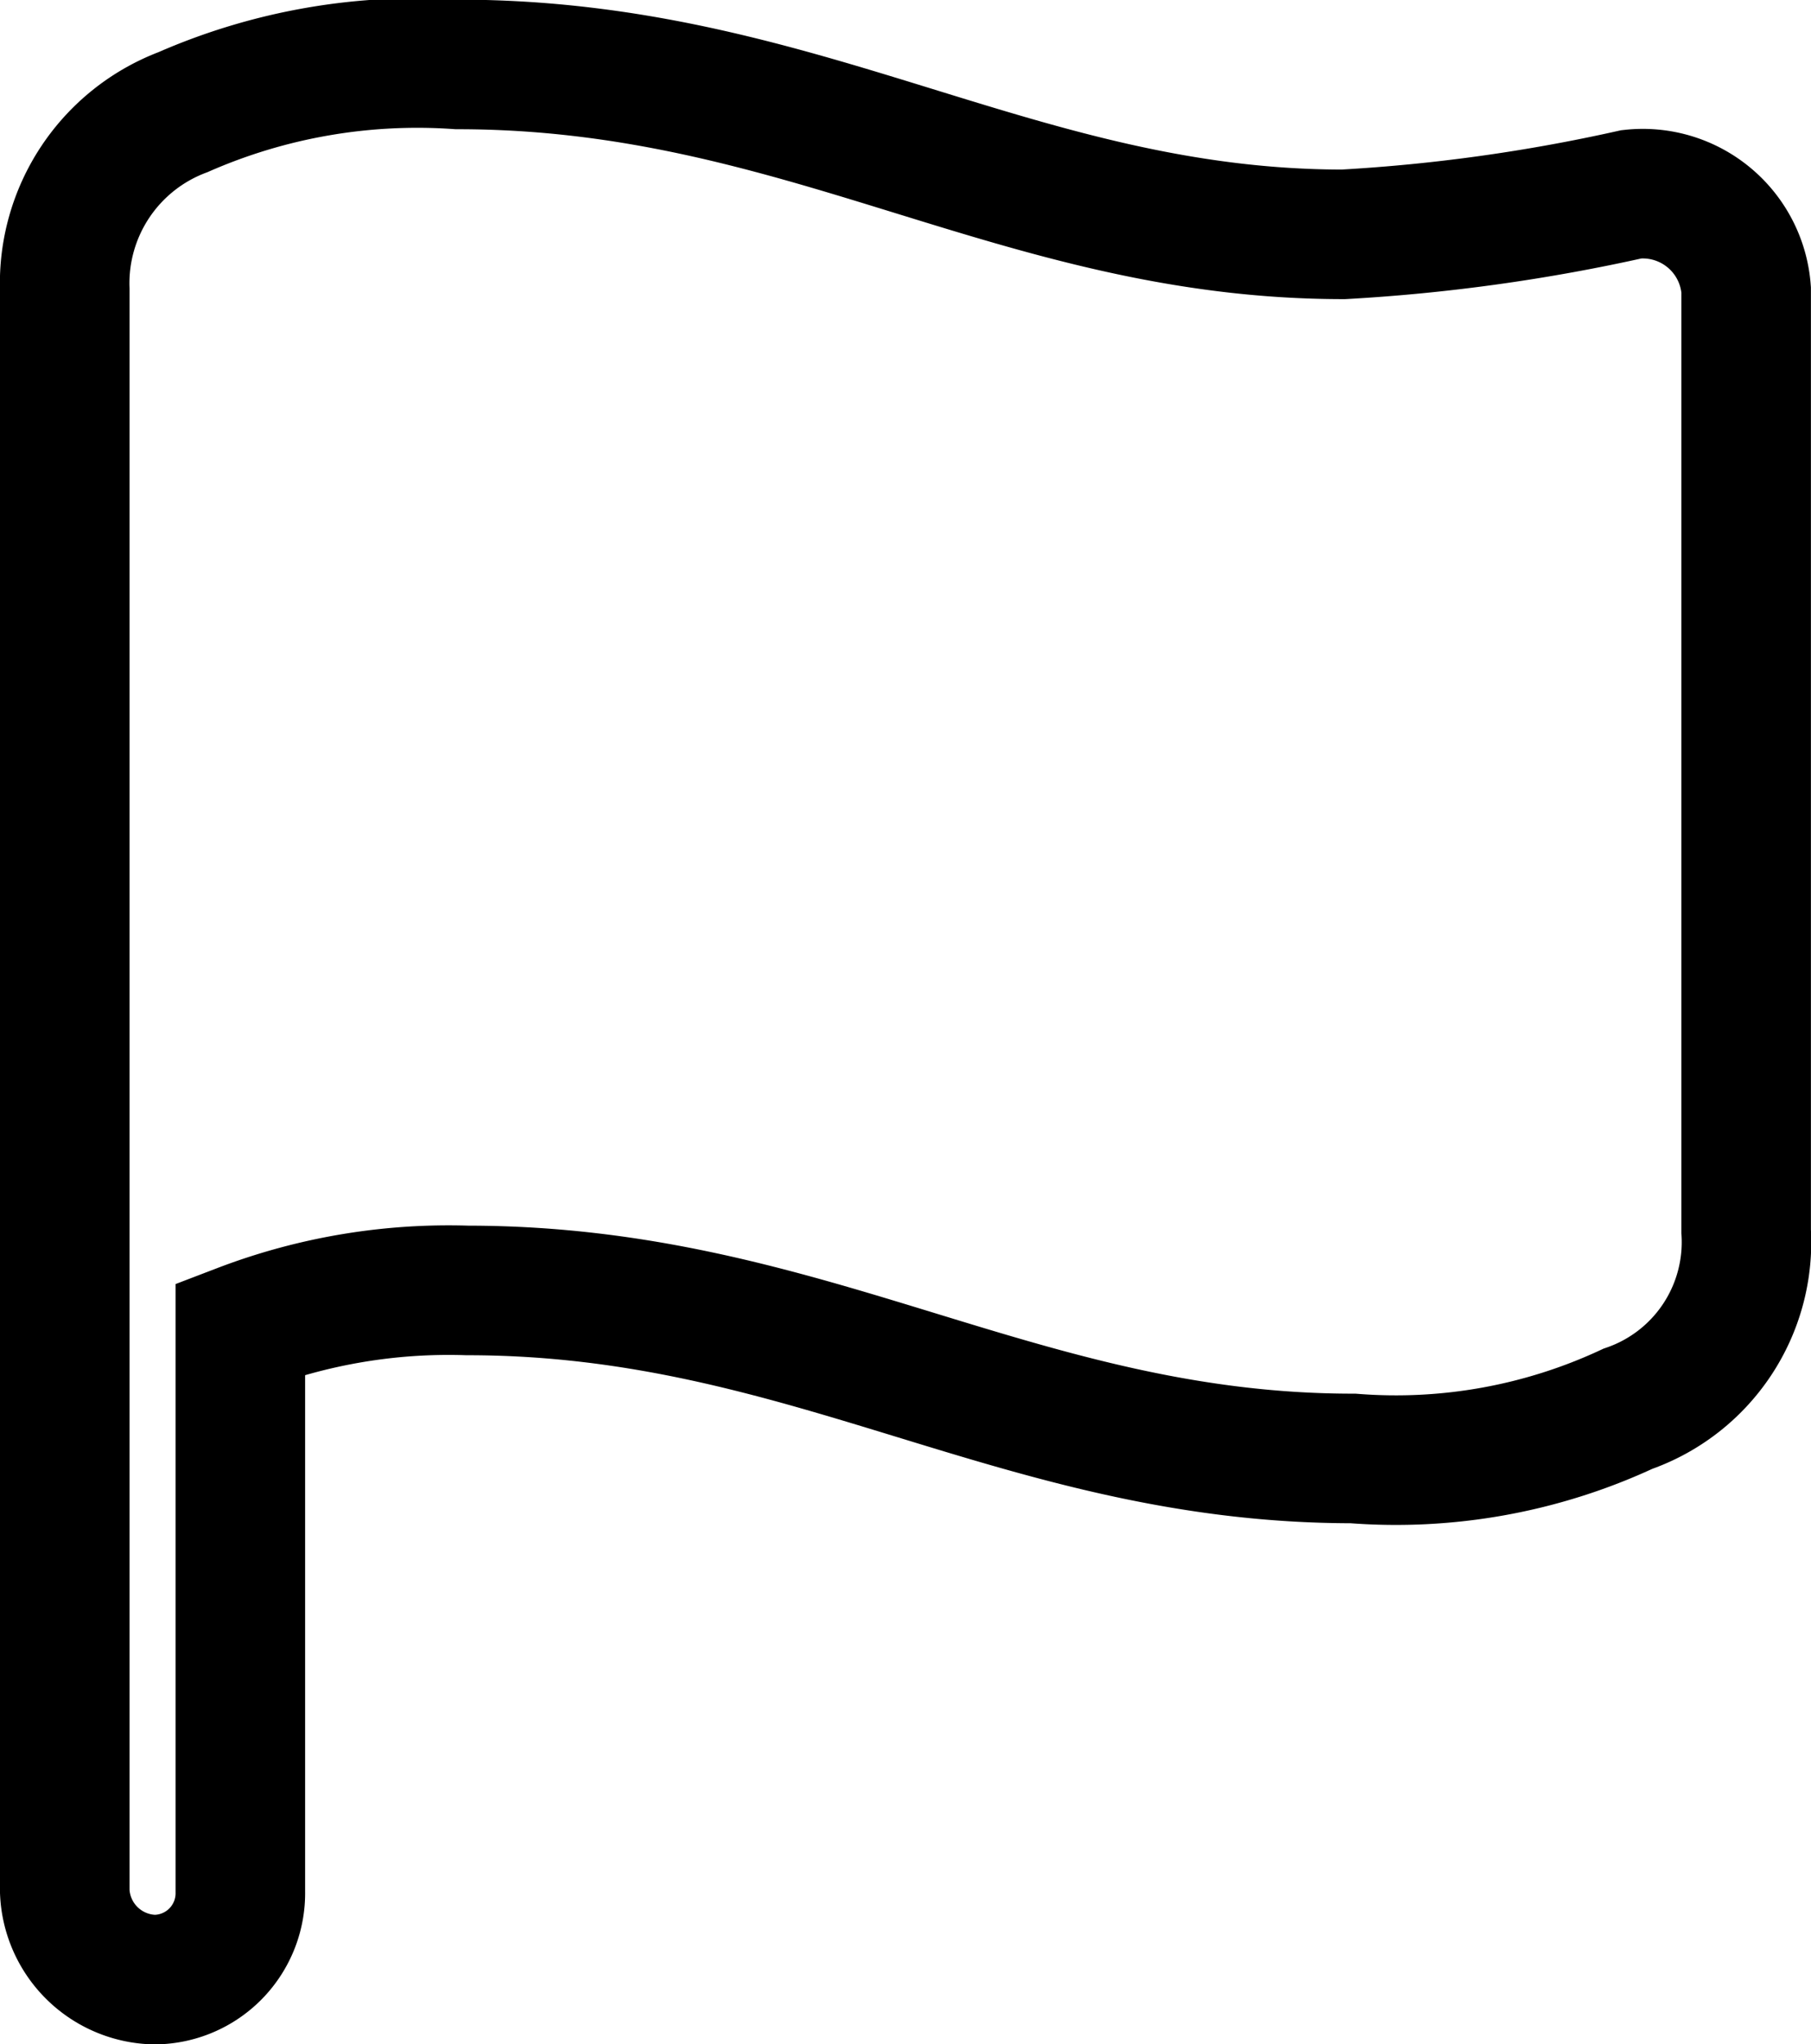 <svg xmlns="http://www.w3.org/2000/svg" width="20.97" height="23.666" viewBox="0 0 20.97 23.666">
  <path id="flag-circle-svgrepo-com" d="M12.016,32.78a1,1,0,0,0,.995-1.017V25.244a6.748,6.748,0,0,1,2.63-.442c3.956,0,6.409,1.945,10.254,1.945a6.358,6.358,0,0,0,3.182-.575,2.041,2.041,0,0,0,1.37-2.055v-10.9a1.2,1.2,0,0,0-1.326-1.105,20.579,20.579,0,0,1-3.337.464c-3.757,0-6.254-1.967-10.254-1.967a6.752,6.752,0,0,0-3.182.552,2.117,2.117,0,0,0-1.37,2.055V31.763A1.063,1.063,0,0,0,12.016,32.78Z" transform="translate(-10.228 -9.863)" fill="none" stroke="#000" stroke-width="1.5"/>
</svg>
